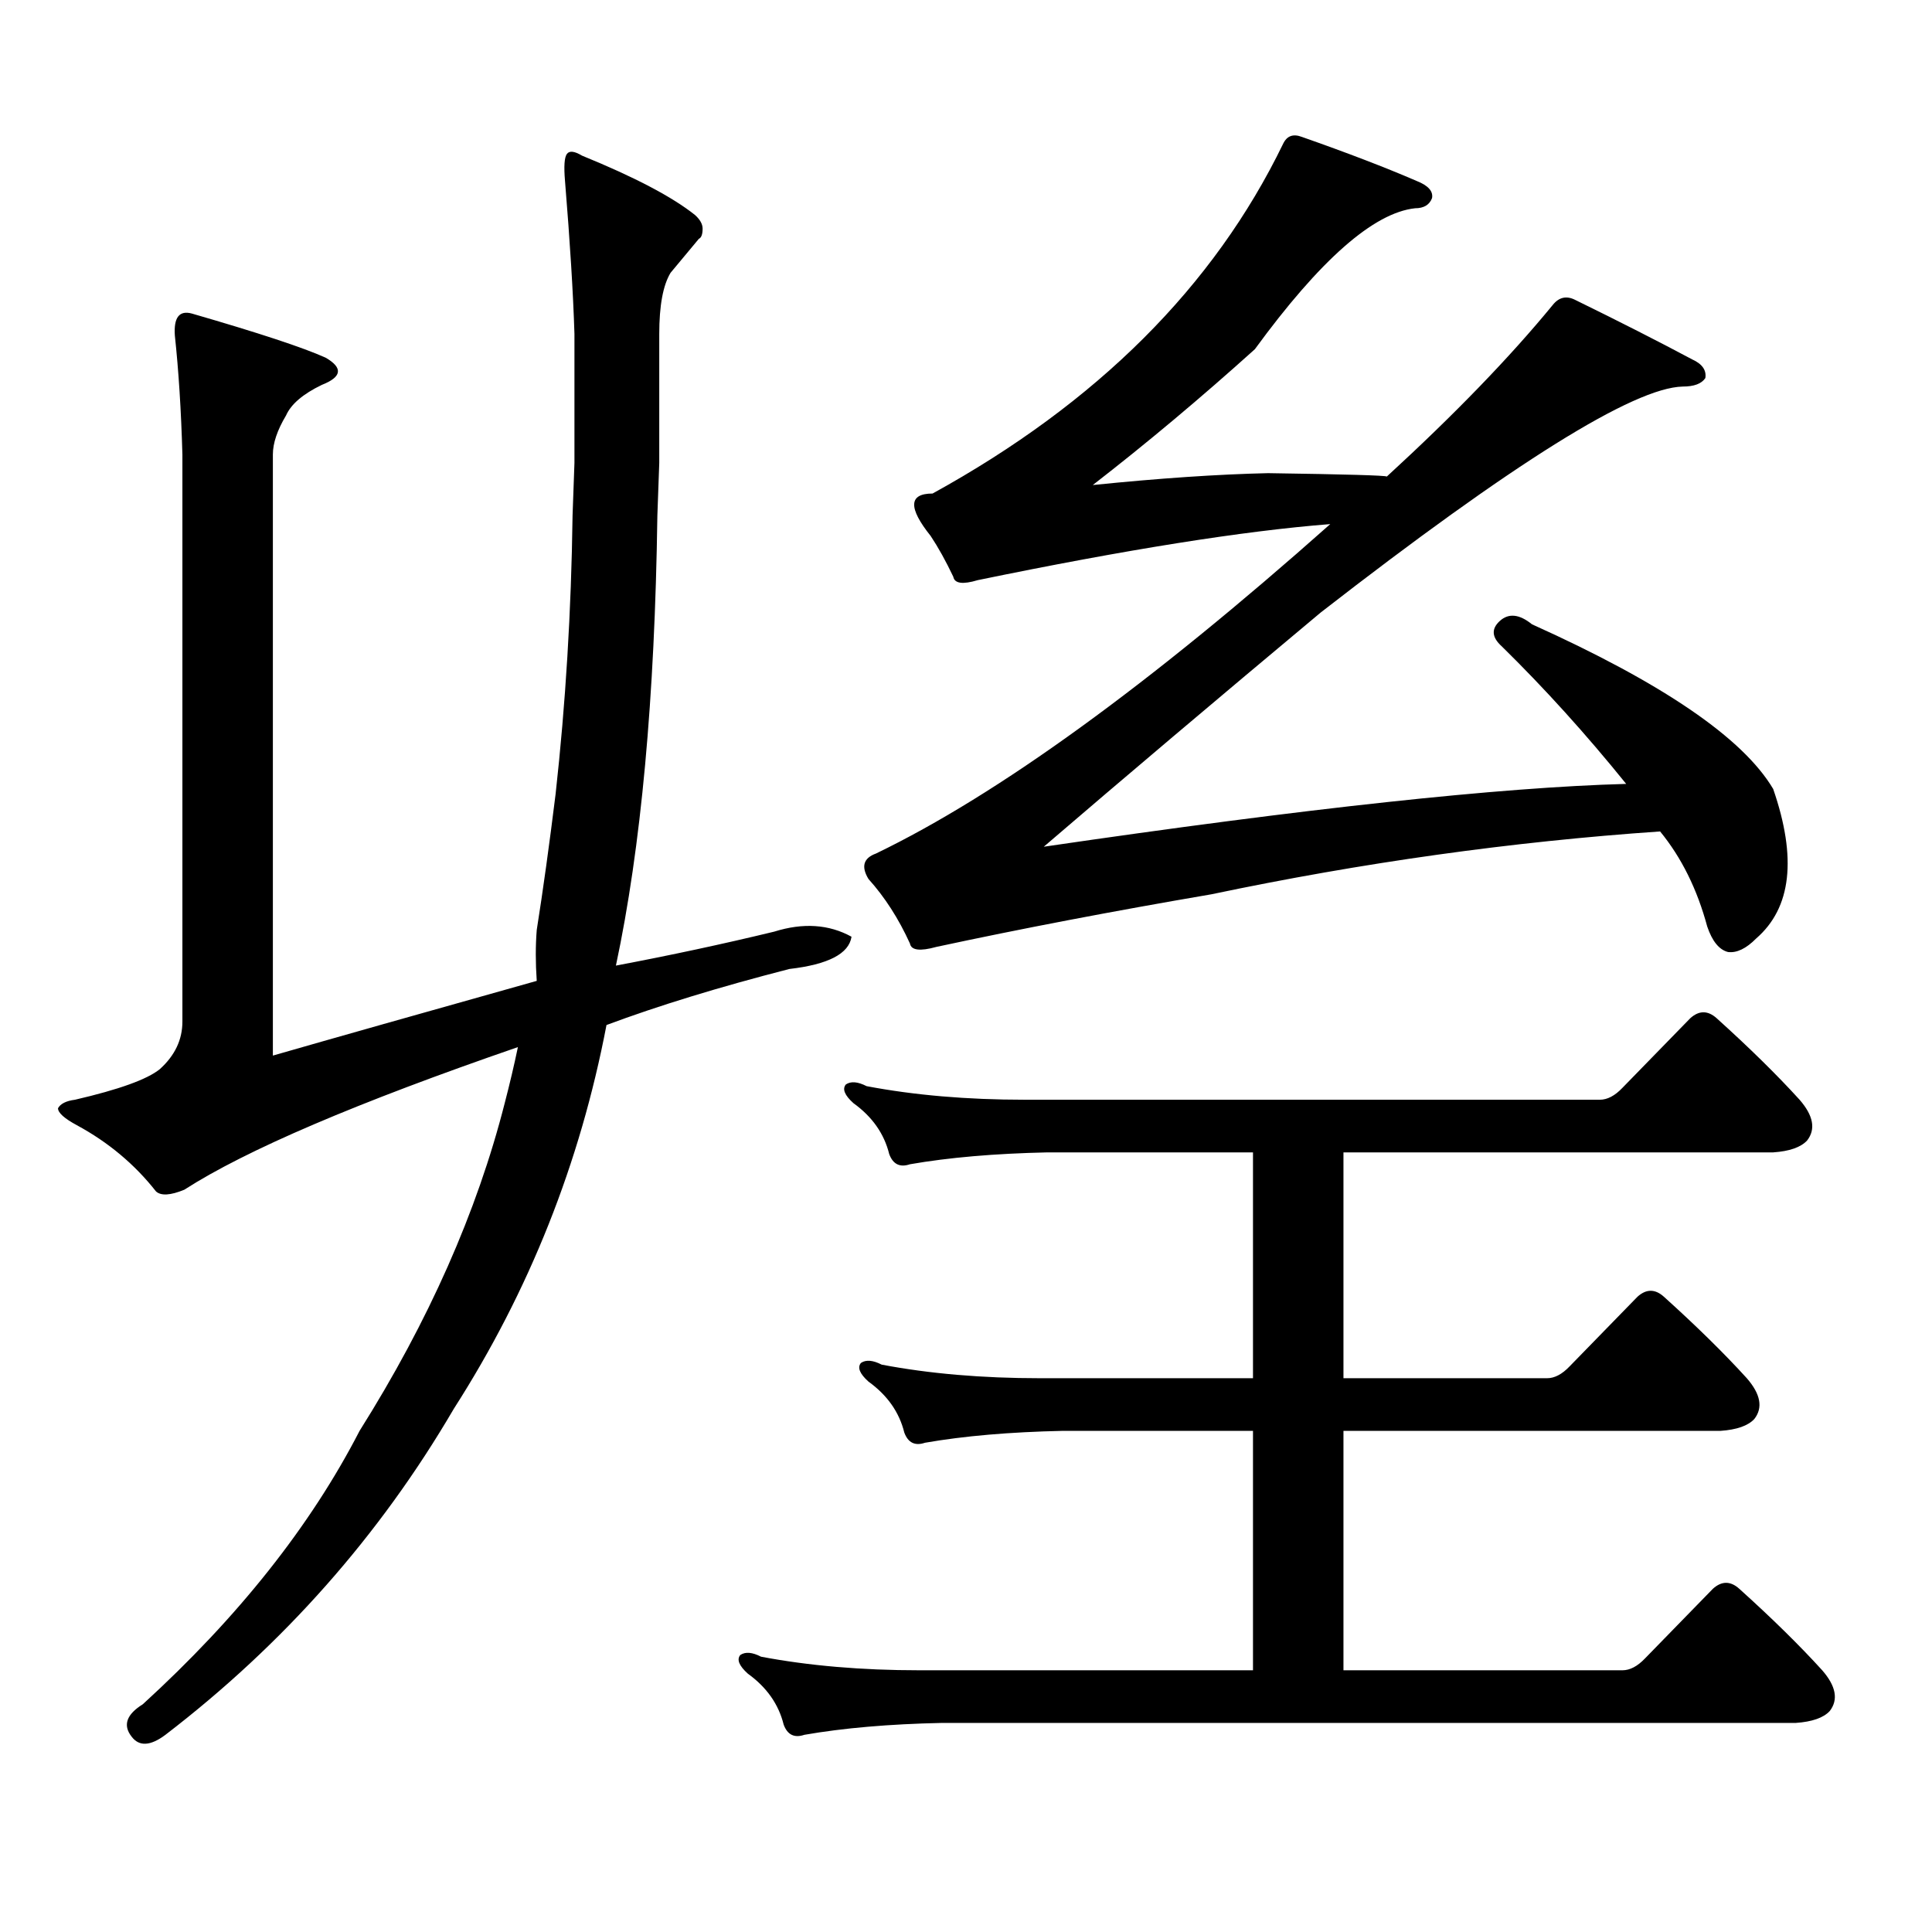 <?xml version="1.0" encoding="utf-8"?>
<!-- Generator: Adobe Illustrator 16.0.0, SVG Export Plug-In . SVG Version: 6.00 Build 0)  -->
<!DOCTYPE svg PUBLIC "-//W3C//DTD SVG 1.1//EN" "http://www.w3.org/Graphics/SVG/1.1/DTD/svg11.dtd">
<svg version="1.1" id="图层_1" xmlns="http://www.w3.org/2000/svg" xmlns:xlink="http://www.w3.org/1999/xlink" x="0px" y="0px"
	 width="1000px" height="1000px" viewBox="0 0 1000 1000" enable-background="new 0 0 1000 1000" xml:space="preserve">
<path d="M318.797,499.789c27.957-5.273,55.273-11.124,81.949-17.578c14.954-4.683,28.292-3.804,39.999,2.637
	c-1.311,8.789-12.042,14.365-32.194,16.699c-36.432,9.38-67.971,19.048-94.632,29.004c-13.658,71.494-39.999,137.7-79.022,198.633
	c-38.383,65.616-88.138,121.866-149.265,168.75c-7.805,5.85-13.658,6.152-17.561,0.879c-4.558-5.864-2.606-11.426,5.854-16.699
	c49.42-45.126,86.827-92.285,112.192-141.504c35.762-56.827,60.807-113.379,75.12-169.629c2.592-9.956,4.878-19.624,6.829-29.004
	c-83.26,28.716-140.819,53.325-172.679,73.828c-7.164,2.939-12.042,3.227-14.634,0.879c-11.066-14.063-24.725-25.488-40.975-34.277
	c-6.509-3.516-9.756-6.441-9.756-8.789c1.296-2.334,4.223-3.804,8.78-4.395c22.759-5.273,37.393-10.547,43.901-15.82
	c7.805-7.031,11.707-15.23,11.707-24.609V235.238c-0.655-22.852-1.951-43.355-3.902-61.523c-0.655-9.366,2.271-13.184,8.78-11.426
	c34.466,9.97,57.56,17.578,69.267,22.852c9.101,5.273,8.445,9.97-1.951,14.063c-9.756,4.697-15.944,9.97-18.536,15.82
	c-4.558,7.622-6.829,14.365-6.829,20.215v311.133c30.563-8.789,76.096-21.67,136.582-38.672c-0.655-9.366-0.655-18.155,0-26.367
	c3.247-20.503,6.494-43.945,9.756-70.313c5.198-46.87,8.125-94.922,8.78-144.141l0.976-27.246v-66.797
	c-0.655-21.094-2.286-47.461-4.878-79.102c-0.655-7.608-0.335-12.305,0.976-14.063c1.296-1.758,3.902-1.456,7.805,0.879
	c27.316,11.137,46.828,21.396,58.535,30.762c2.592,2.348,3.902,4.697,3.902,7.031c0,2.939-0.655,4.697-1.951,5.273l-14.634,17.578
	c-3.902,6.455-5.854,17.001-5.854,31.641v66.797l-0.976,27.246C338.949,361.224,331.8,438.856,318.797,499.789z M851.467,858.383
	l35.121-36.035c4.543-4.106,9.101-4.106,13.658,0c16.905,15.23,31.219,29.292,42.926,42.188c7.149,8.198,8.445,15.23,3.902,21.094
	c-3.262,3.516-9.115,5.562-17.561,6.152h-441.94c-27.316,0.577-51.065,2.637-71.218,6.152c-5.213,1.758-8.78,0-10.731-5.273
	c-2.606-10.547-8.78-19.336-18.536-26.367c-4.558-4.106-5.854-7.333-3.902-9.668c2.592-1.758,6.174-1.469,10.731,0.879
	c24.71,4.683,52.026,7.031,81.949,7.031h172.679V740.609h-98.534c-27.316,0.591-51.065,2.637-71.218,6.152
	c-5.213,1.758-8.78,0-10.731-5.273c-2.606-10.547-8.78-19.336-18.536-26.367c-4.558-4.092-5.854-7.32-3.902-9.668
	c2.592-1.758,6.174-1.456,10.731,0.879c24.71,4.697,52.026,7.031,81.949,7.031h110.241V596.469H542.206
	c-27.316,0.591-51.065,2.637-71.218,6.152c-5.213,1.758-8.78,0-10.731-5.273c-2.606-10.547-8.78-19.336-18.536-26.367
	c-4.558-4.092-5.854-7.32-3.902-9.668c2.592-1.758,6.174-1.456,10.731,0.879c24.71,4.697,52.026,7.031,81.949,7.031h297.554
	c3.902,0,7.805-2.046,11.707-6.152l35.121-36.035c4.543-4.092,9.101-4.092,13.658,0c16.905,15.244,31.219,29.306,42.926,42.188
	c7.149,8.212,8.445,15.244,3.902,21.094c-3.262,3.516-9.115,5.576-17.561,6.152H695.373v116.895h105.363
	c3.902,0,7.805-2.046,11.707-6.152l35.121-36.035c4.543-4.092,9.101-4.092,13.658,0c16.905,15.244,31.219,29.306,42.926,42.188
	c7.149,8.212,8.445,15.244,3.902,21.094c-3.262,3.516-9.115,5.576-17.561,6.152H695.373v123.926H839.76
	C843.662,864.535,847.564,862.475,851.467,858.383z M841.711,405.746c-20.822-25.777-42.285-49.507-64.389-71.191
	c-5.213-4.683-5.533-9.077-0.976-13.184c4.543-4.092,10.076-3.516,16.585,1.758c67.636,30.473,109.266,58.887,124.875,85.254
	c12.348,35.747,9.421,61.523-8.78,77.344c-5.213,5.273-10.091,7.622-14.634,7.031c-4.558-1.167-8.14-5.562-10.731-13.184
	c-5.213-19.336-13.338-35.733-24.39-49.219c-76.751,5.273-154.143,16.123-232.189,32.52c-51.386,8.789-98.869,17.88-142.436,27.246
	c-8.46,2.348-13.018,1.758-13.658-1.758c-5.854-12.881-13.018-24.019-21.463-33.398c-3.902-6.441-2.606-10.835,3.902-13.184
	c63.078-30.459,141.46-87.3,235.116-170.508c-44.877,3.516-105.698,13.184-182.435,29.004c-7.805,2.348-12.042,1.758-12.683-1.758
	c-3.902-8.198-7.805-15.23-11.707-21.094c-11.707-14.639-11.387-21.973,0.976-21.973c85.196-46.87,145.683-107.227,181.459-181.055
	c1.951-4.092,5.198-5.273,9.756-3.516c23.414,8.212,43.246,15.82,59.511,22.852c5.854,2.348,8.445,5.273,7.805,8.789
	c-1.311,3.516-4.237,5.273-8.78,5.273c-21.463,2.348-49.114,26.669-82.925,72.949c-27.972,25.2-55.943,48.642-83.9,70.313
	c34.466-3.516,64.709-5.562,90.729-6.152c40.319,0.591,60.807,1.181,61.462,1.758c35.121-32.217,63.733-61.812,85.852-88.77
	c3.247-4.092,7.149-4.971,11.707-2.637c22.759,11.137,42.926,21.396,60.486,30.762c5.198,2.348,7.47,5.576,6.829,9.668
	c-1.951,2.939-5.854,4.395-11.707,4.395c-25.365,0.591-87.803,39.551-187.313,116.895
	c-53.992,45.126-101.796,85.556-143.411,121.289C676.182,418.353,776.667,407.504,841.711,405.746z"/>
</svg>

